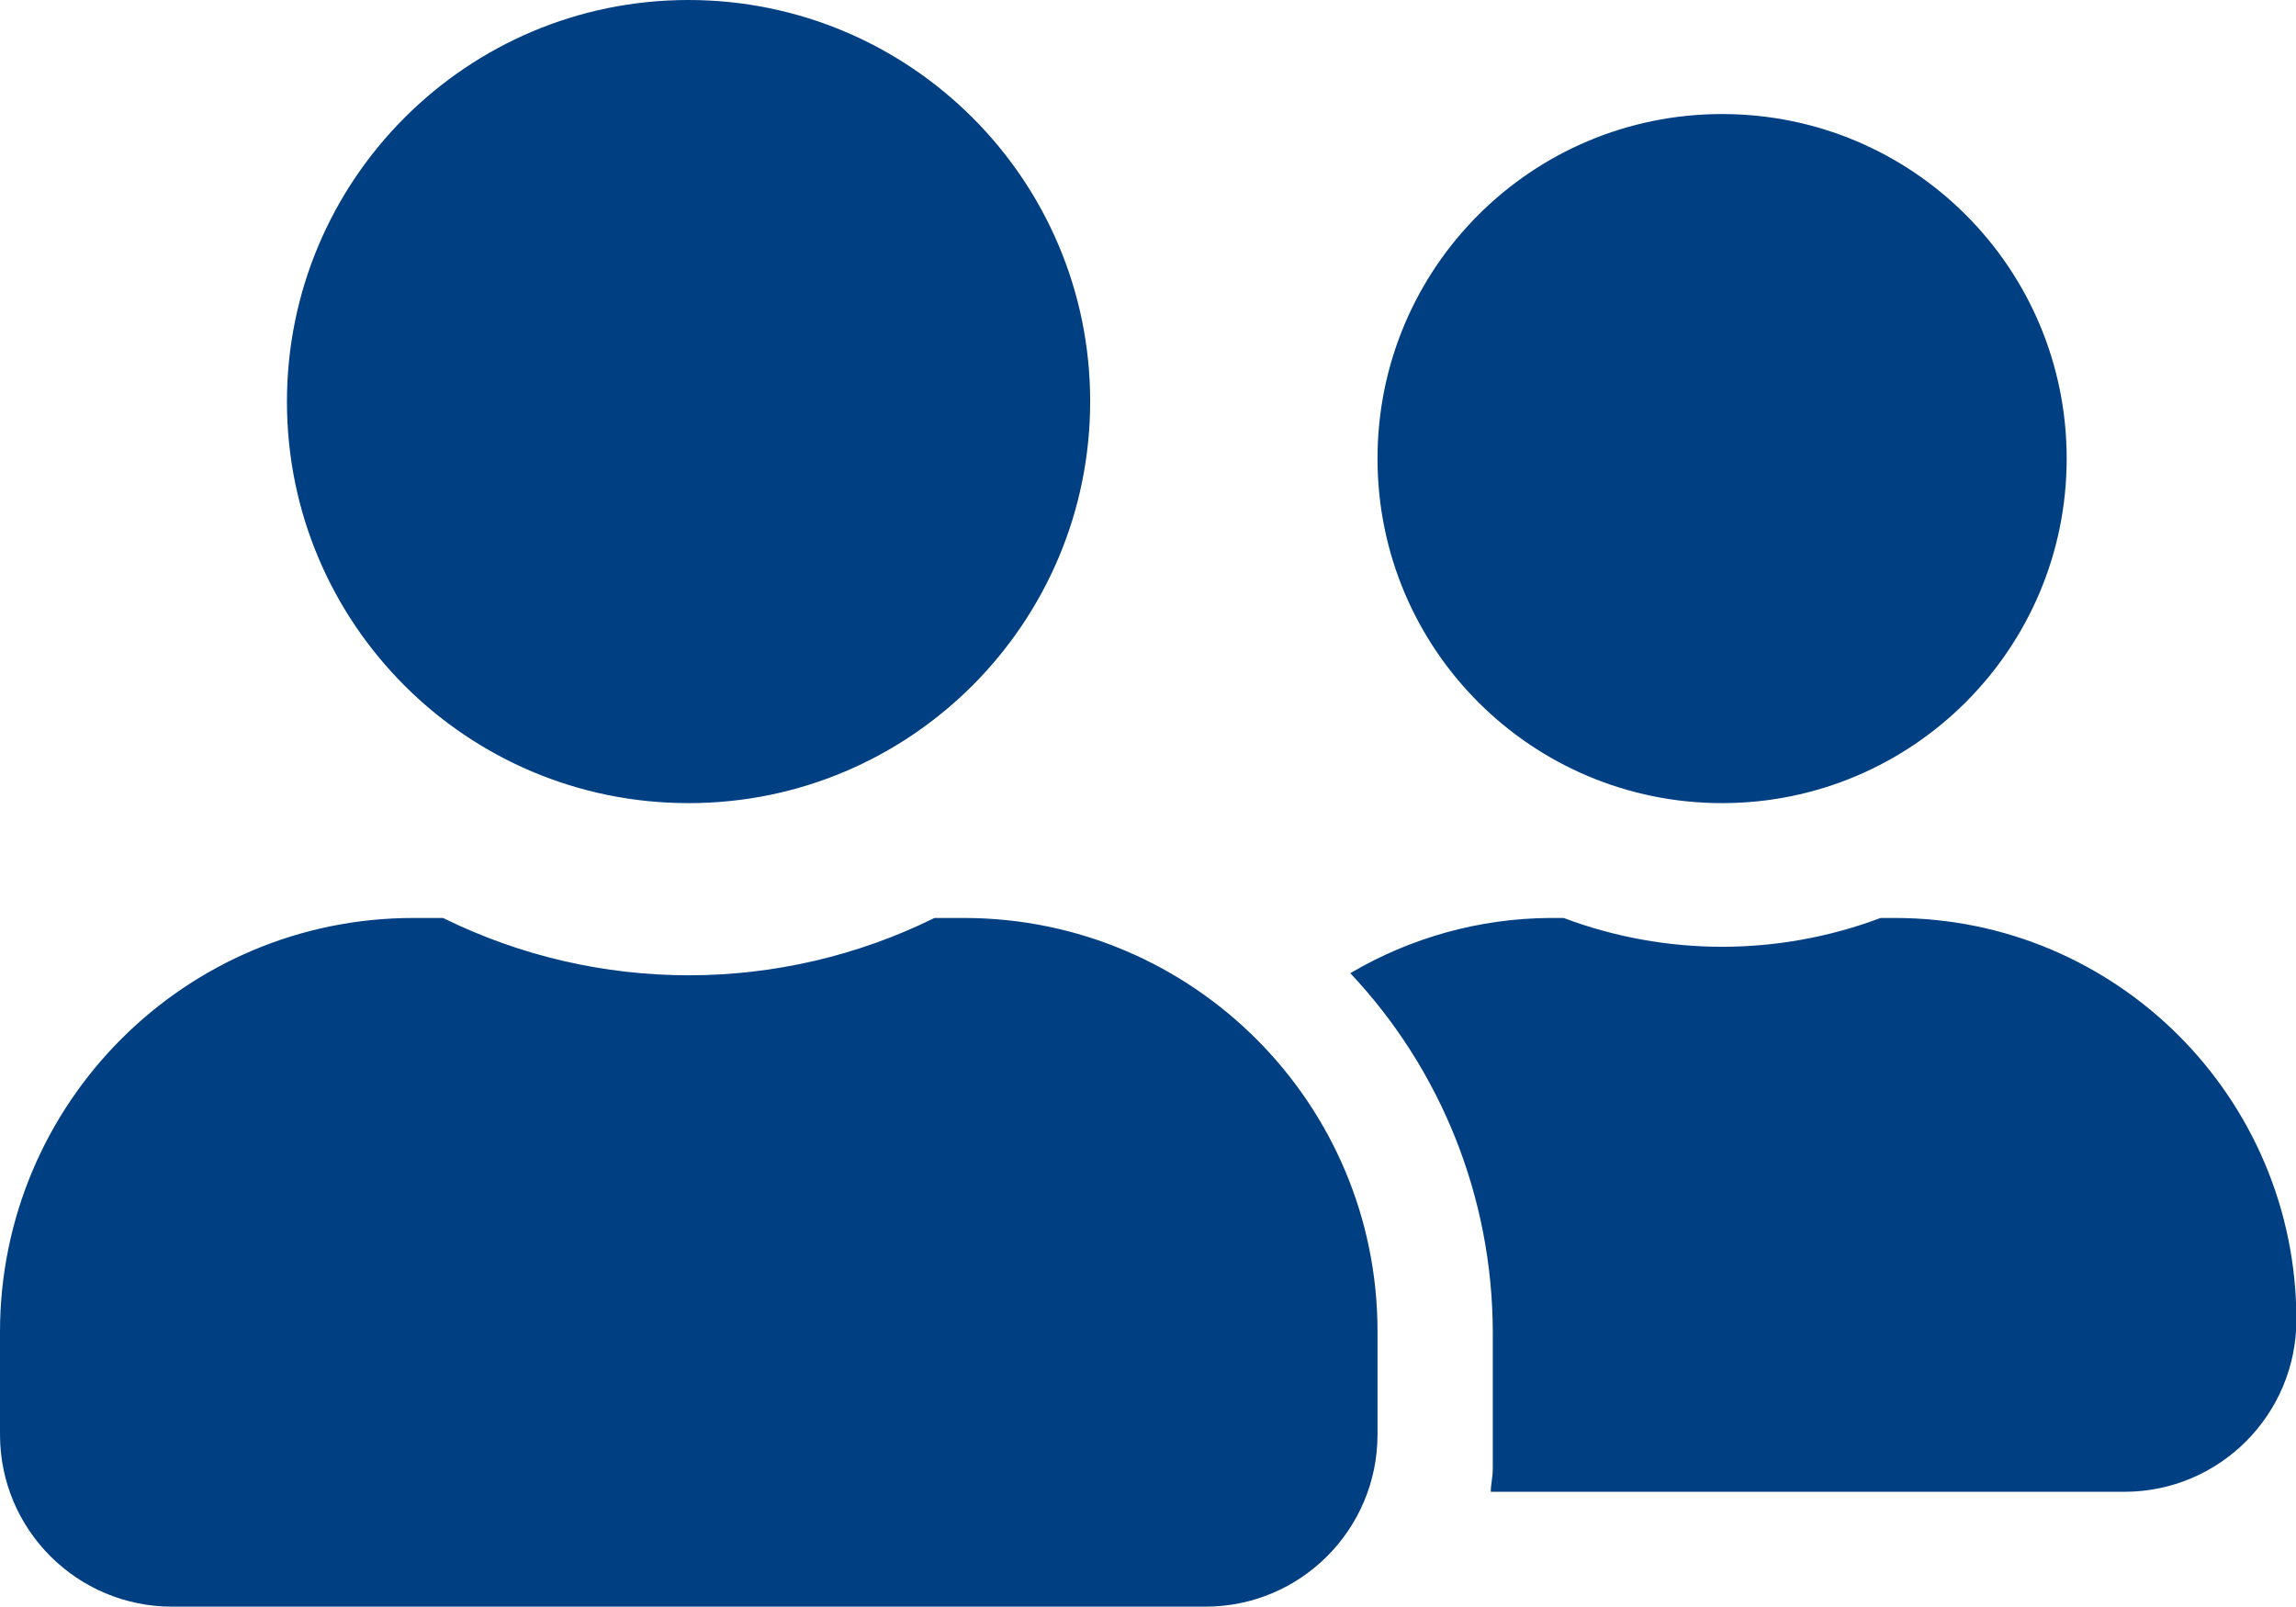 <?xml version="1.0" encoding="UTF-8"?>
<svg id="Ebene_1" data-name="Ebene 1" xmlns="http://www.w3.org/2000/svg" version="1.1" viewBox="0 0 573.7 401.5">
  <defs>
    <style>
      .cls-1 {
        fill: #013f83;
        stroke-width: 0px;
      }
    </style>
  </defs>
  <g id="Gruppe_876" data-name="Gruppe 876">
    <path id="Pfad_203" data-name="Pfad 203" class="cls-1" d="M172.1,200.7c55.4,0,100.3-45,100.3-100.4C272.4,44.9,227.4,0,172,0c-55.4,0-100.3,45-100.3,100.4,0,55.4,44.9,100.3,100.3,100.3h.1M241,229.4h-7.5c-38.7,19.1-84.1,19.1-122.8,0h-7.4c-57,0-103.2,46.2-103.3,103.3v25.8c0,23.8,19.3,43,43,43h258.2c23.8,0,43-19.3,43-43v-25.8c0-57-46.2-103.2-103.2-103.3M430.3,200.7c47.5,0,86.1-38.5,86.1-86.1s-38.5-86.1-86.1-86.1-86.1,38.5-86.1,86.1,38.5,86.1,86.1,86.1h0ZM473.3,229.4h-3.4c-25.5,9.6-53.7,9.6-79.2,0h-3.4c-17.6.1-34.8,4.9-49.9,13.8,22.8,24.2,35.5,56.2,35.6,89.5v34.4c0,2-.5,3.9-.5,5.7h158.3c23.8,0,43-19.3,43-43,0-55.4-44.9-100.4-100.3-100.4h-.1Z"/>
  </g>
</svg>